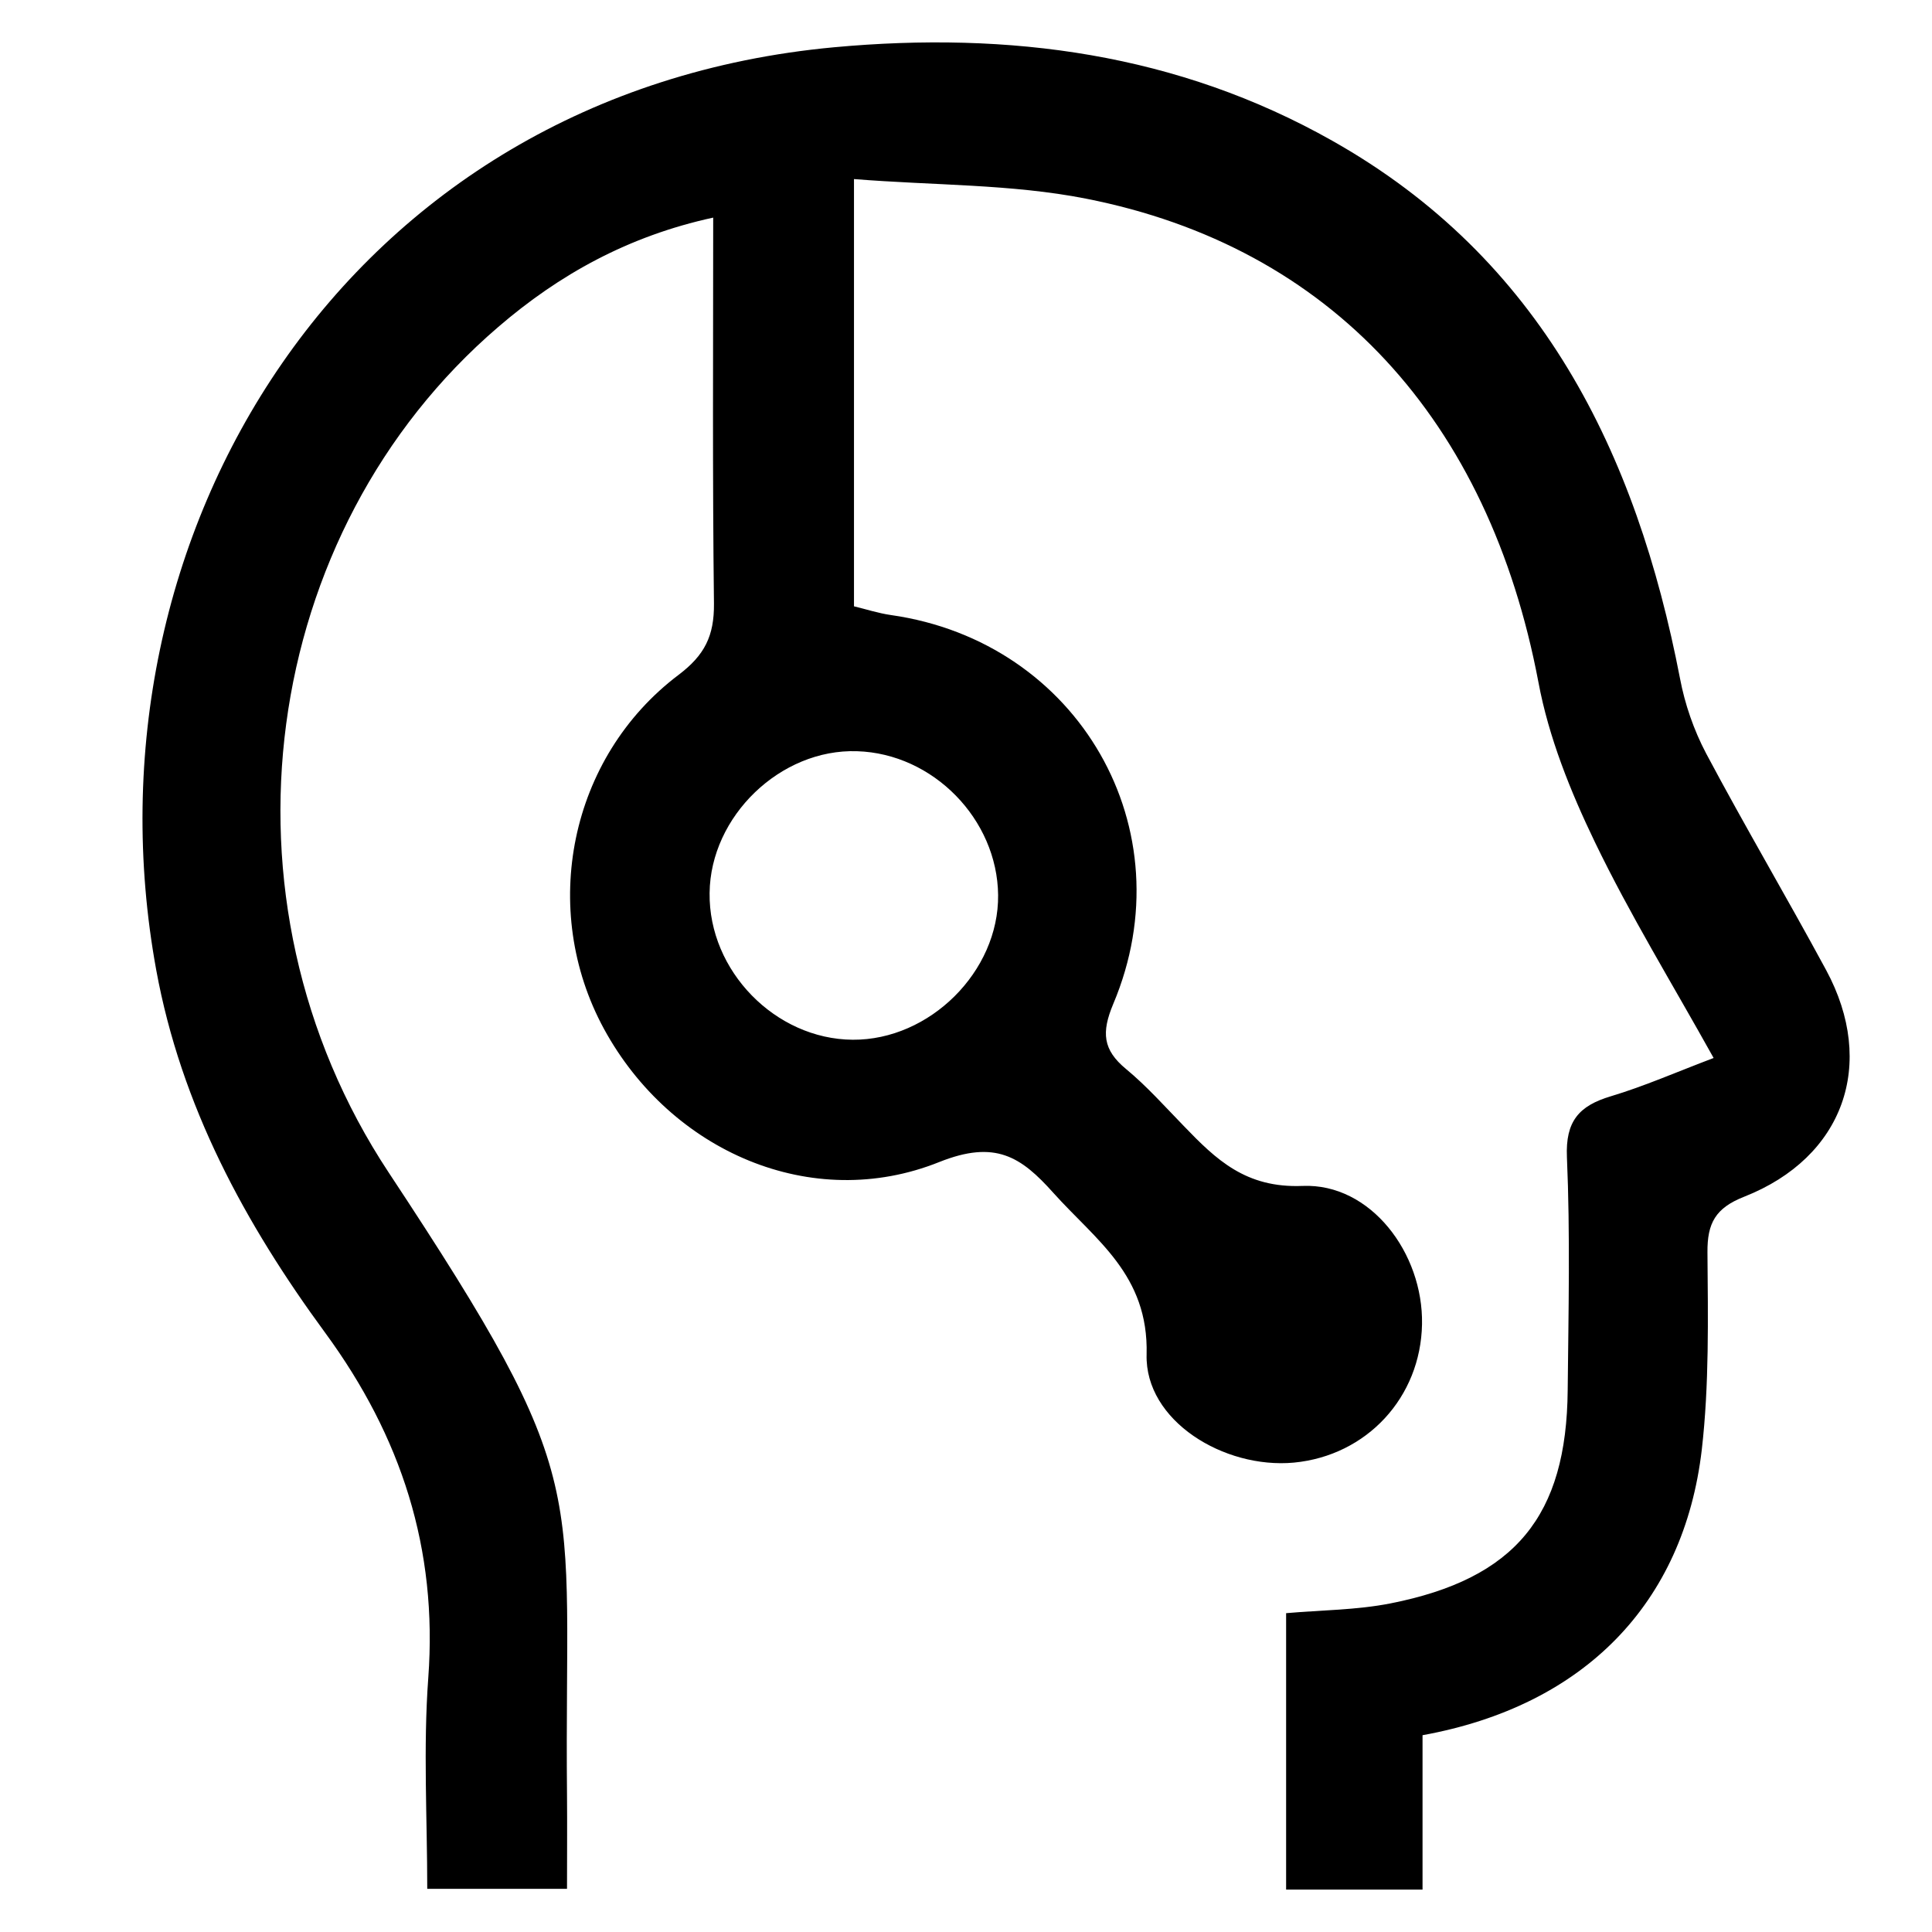 <svg version="1.1" xmlns="http://www.w3.org/2000/svg" xmlns:xlink="http://www.w3.org/1999/xlink" x="0px" y="0px" viewBox="0 0 752 752" style="enable-background:new 0 0 752 752;" xml:space="preserve">
<path d="M553.7,675.4c0,10.5,0,20.2,0,29.9c0,9.7,0,19.4,0,30.2c-18.8,0-35.4,0-53.1,0c0-36,0-71.2,0-107.6
	c13.6-1.2,27.4-1.2,40.6-3.8c48.6-9.6,68.6-34,69-83.1c0.3-30.2,1-60.5-0.3-90.6c-0.6-14,4.7-20,17.1-23.7c13-3.9,25.5-9.4,40-14.9
	c-16.2-29.1-32.6-55.8-46.2-84c-9.5-19.7-18-40.8-22-62.3C579.5,163.6,518.3,96.1,422.6,77.3c-29-5.7-59.2-5.1-90.2-7.6
	c0,58.8,0,111.9,0,166.3c4.6,1.1,9.5,2.7,14.4,3.4c73.1,10.4,115.2,83.4,86.5,151.4c-4.6,11-4.1,17.8,5,25.3
	c8.1,6.7,15.1,14.6,22.4,22.1c12.7,13.2,24.2,24.3,46.3,23.4c26.5-1.1,47,26.2,46.5,53.8c-0.5,28.5-21.5,51.2-49.9,53.9
	c-27.2,2.5-58-16.3-57.3-42.1c0.8-31-19.8-44.5-36.3-62.9c-12.6-14.1-22.6-20.7-44.4-12c-49.6,19.9-104.5-4.1-130.5-51.8
	c-25.3-46.5-13.5-105.7,29-137.8c10.2-7.7,13.9-15.2,13.8-27.7c-0.6-49.2-0.3-98.4-0.3-150.3c-33.1,7.2-60,22.2-83.7,42.6
	c-92.8,79.6-113,222.6-42.6,329.1c81,122.6,68.2,120.2,69.4,242.4c0.1,11.7,0,23.5,0,36.4c-18.1,0-34.9,0-54.4,0
	c0-27.4-1.6-54.9,0.4-82.1c3.7-50.2-10.5-93.9-40.1-134.3c-31.2-42.5-56.1-88.3-65.8-141.3C30,208.9,134.4,36.1,324.6,18.4
	c68.4-6.3,133.8,2.4,194,36.4C599.8,100.6,636.9,176,653.9,264c1.9,10.1,5.4,20.2,10.2,29.3c15.1,28.4,31.4,56,46.7,84.3
	c19.7,36.5,6.9,72.9-31.9,88.2c-11.2,4.4-14.4,10.3-14.3,21.7c0.2,25.6,0.7,51.4-2.2,76.7C655.4,624.2,616.5,664,553.7,675.4z
	 M331.9,404.7c30,0.2,56.9-26.6,56.6-56.3c-0.3-29.5-25.3-55.1-54.9-56c-29.8-1-57.1,25.3-57.4,55.2
	C275.8,377.9,301.8,404.5,331.9,404.7z"/>
</svg>
